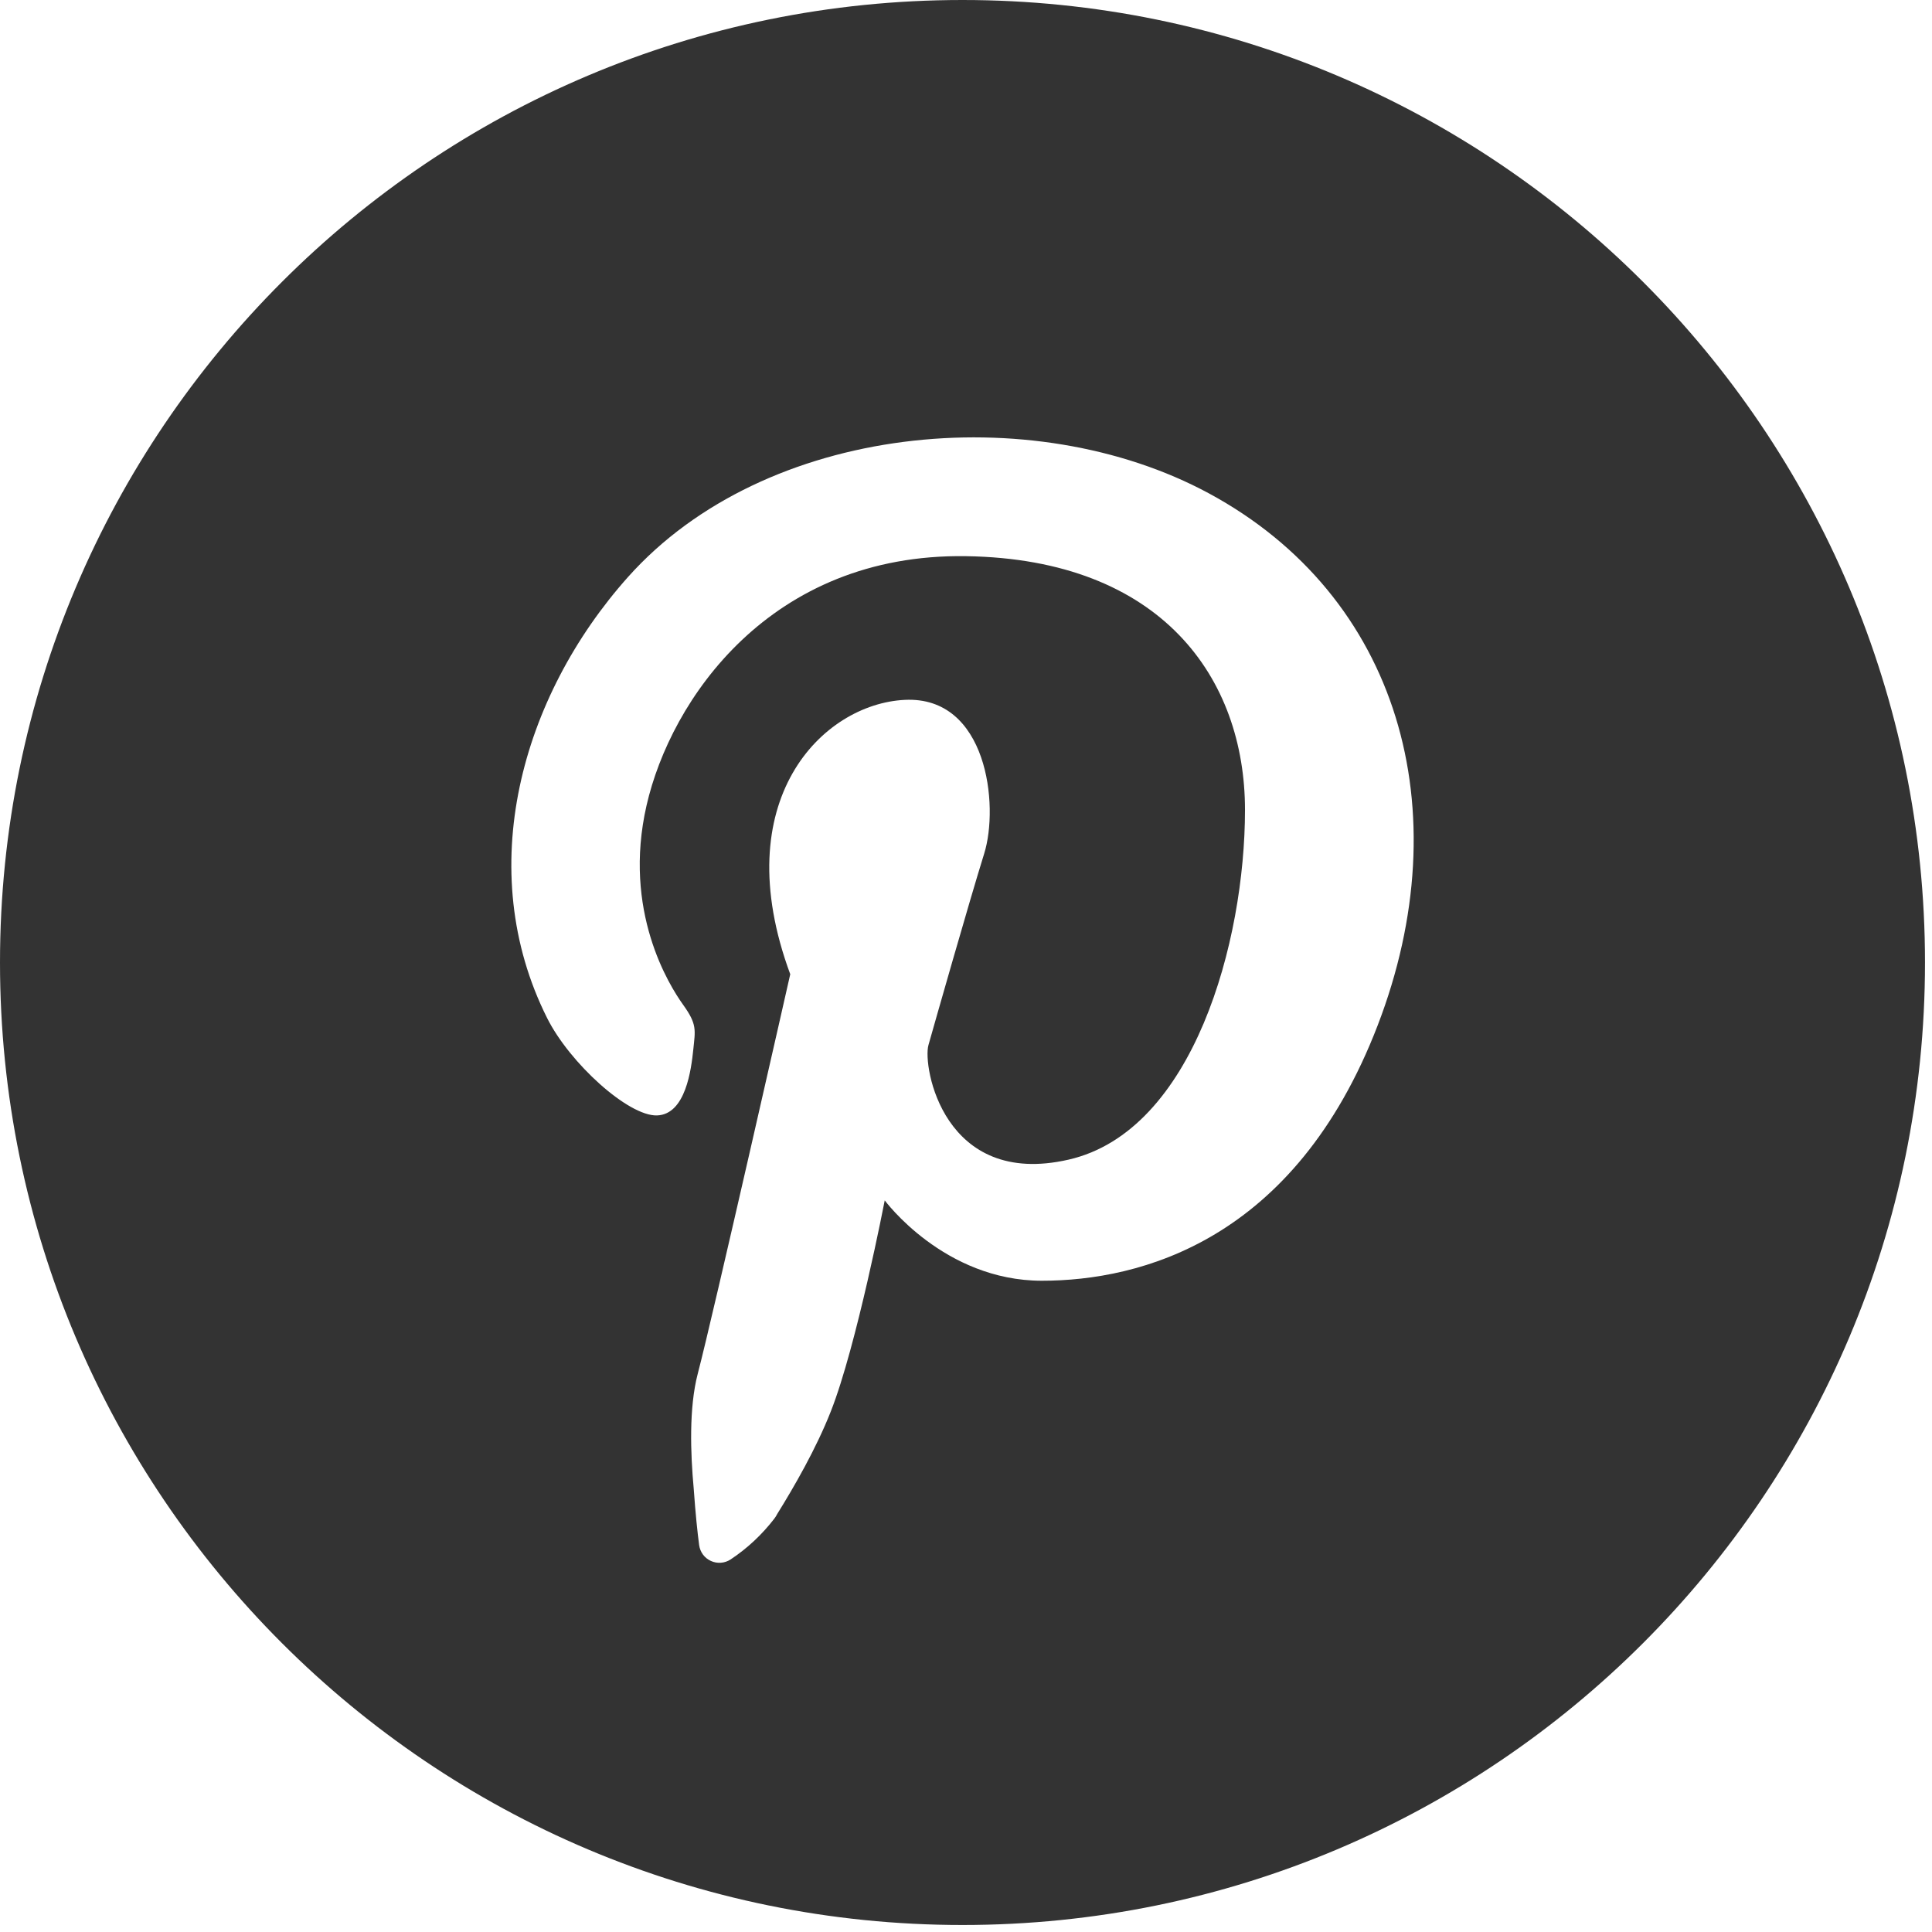 <?xml version="1.0" encoding="UTF-8"?> <svg xmlns="http://www.w3.org/2000/svg" width="32" height="32" viewBox="0 0 32 32" fill="none"><g clip-path="url(#clip0_51_417)"><path d="M15.942 0C7.138 0 0 7.138 0 15.942C0 24.747 7.138 31.884 15.942 31.884C24.747 31.884 31.884 24.747 31.884 15.942C31.884 7.138 24.747 0 15.942 0ZM22.818 16.985C21.445 20.555 18.881 21.213 17.257 21.213C15.633 21.213 14.654 19.882 14.654 19.882C14.654 19.882 14.188 22.295 13.761 23.377C13.519 23.993 13.148 24.635 12.874 25.075C12.86 25.103 12.843 25.13 12.824 25.155C12.621 25.418 12.377 25.647 12.1 25.83C12.052 25.861 11.997 25.88 11.94 25.884C11.883 25.888 11.826 25.878 11.774 25.854C11.722 25.83 11.677 25.794 11.643 25.748C11.609 25.702 11.588 25.648 11.58 25.592C11.552 25.38 11.52 25.079 11.49 24.655C11.437 24.079 11.409 23.319 11.557 22.753C11.807 21.804 13.089 16.136 13.089 16.136C12.024 13.256 13.621 11.659 14.986 11.592C16.351 11.525 16.551 13.339 16.301 14.139C16.052 14.938 15.477 16.96 15.378 17.31C15.278 17.659 15.627 19.682 17.7 19.207C19.772 18.733 20.621 15.587 20.621 13.415C20.621 11.242 19.248 9.261 16.002 9.212C12.756 9.162 11.108 11.592 10.709 13.34C10.309 15.088 11.083 16.319 11.316 16.644C11.549 16.968 11.516 17.06 11.483 17.385C11.449 17.709 11.358 18.458 10.883 18.475C10.409 18.491 9.435 17.609 9.061 16.86C7.834 14.408 8.629 11.544 10.402 9.557C12.672 7.013 17.1 6.594 20.022 8.171C23.168 9.869 24.192 13.414 22.818 16.985Z" fill="#333333"></path></g><defs><clipPath id="clip0_51_417"><rect width="31.884" height="31.884" fill="white"></rect></clipPath></defs></svg> 
